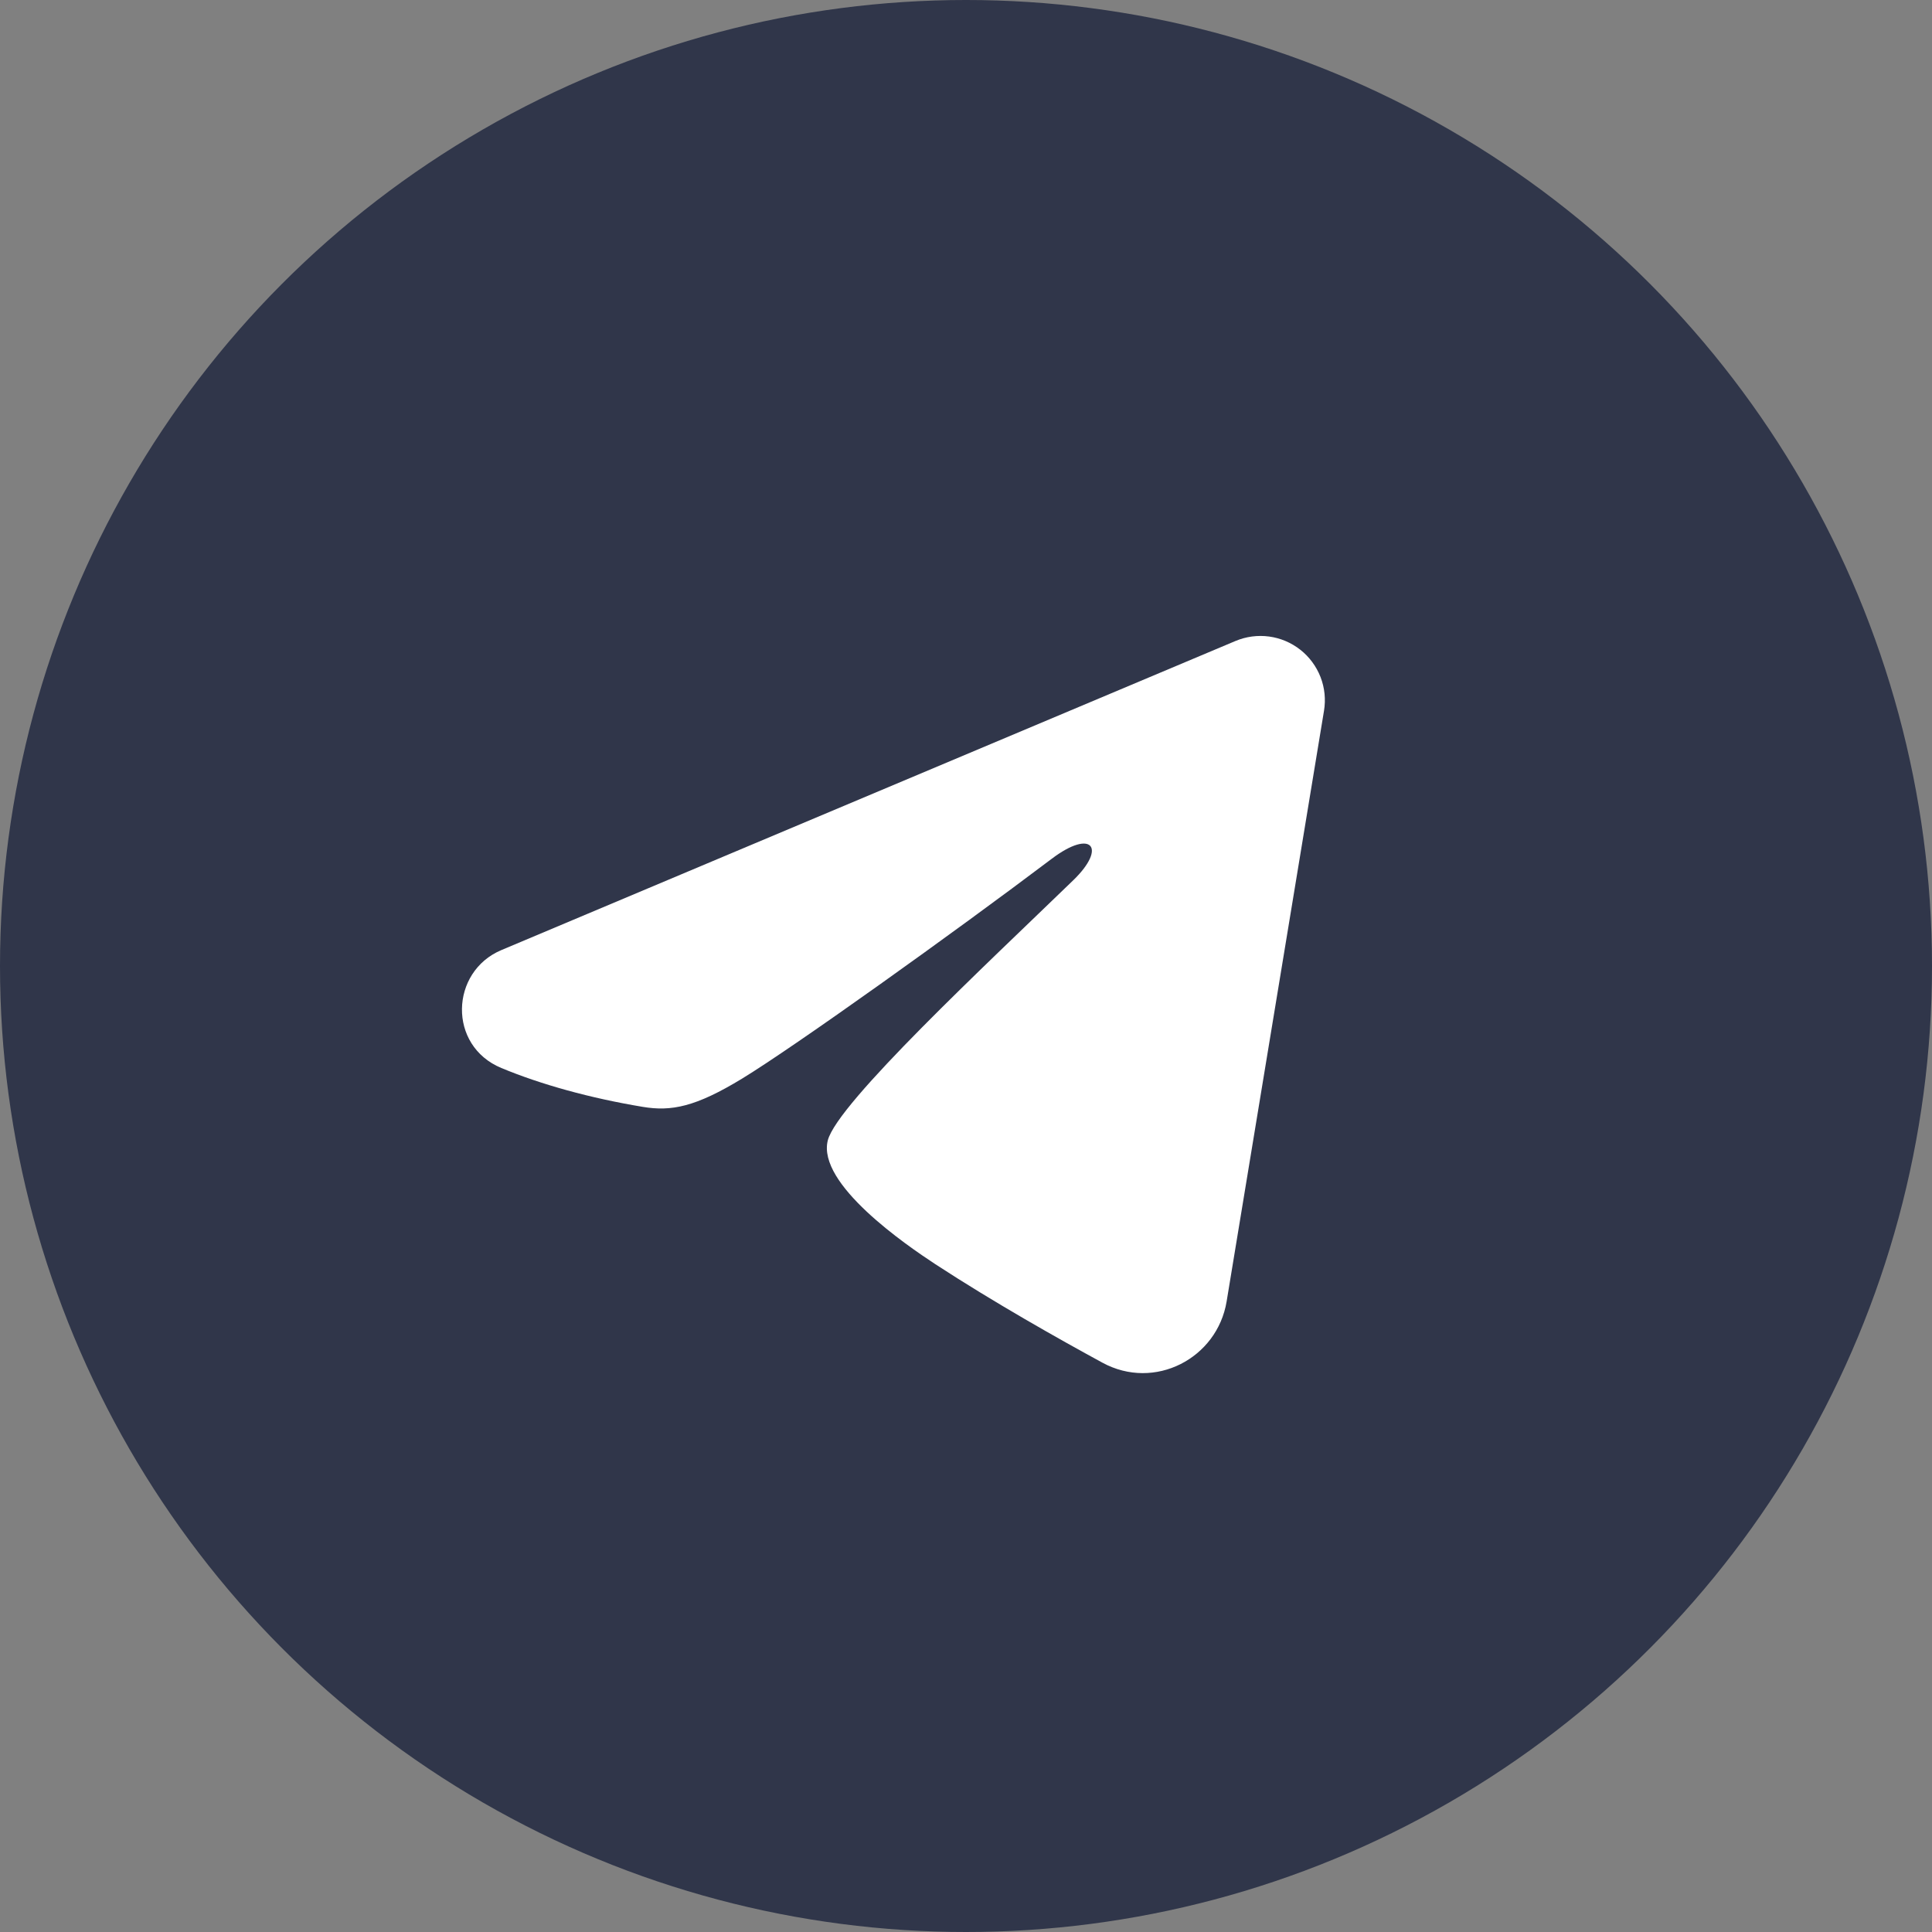 <?xml version="1.0" encoding="UTF-8"?> <svg xmlns="http://www.w3.org/2000/svg" width="30" height="30" viewBox="0 0 30 30" fill="none"><rect x="0" y="0" width="30" height="30" fill="#808080" stroke="none"/><circle cx="15" cy="15" r="15" fill="#30364A"></circle><g clip-path="url(#clip0_12_48)"><path fill-rule="evenodd" clip-rule="evenodd" d="M19.185 9.953C19.349 9.884 19.53 9.86 19.707 9.884C19.884 9.908 20.051 9.979 20.192 10.09C20.332 10.2 20.44 10.347 20.505 10.513C20.57 10.68 20.588 10.861 20.559 11.037L19.047 20.209C18.901 21.093 17.93 21.601 17.119 21.16C16.44 20.791 15.432 20.223 14.525 19.631C14.072 19.334 12.683 18.384 12.854 17.708C13.001 17.13 15.334 14.958 16.667 13.667C17.191 13.159 16.952 12.867 16.334 13.333C14.799 14.492 12.335 16.254 11.521 16.75C10.802 17.187 10.427 17.262 9.979 17.187C9.162 17.051 8.404 16.841 7.785 16.584C6.949 16.237 6.99 15.088 7.785 14.753L19.185 9.953Z" fill="white"></path></g><defs><clipPath id="clip0_12_48"><rect width="16" height="16" fill="white" transform="translate(6 7)"></rect></clipPath></defs></svg> 